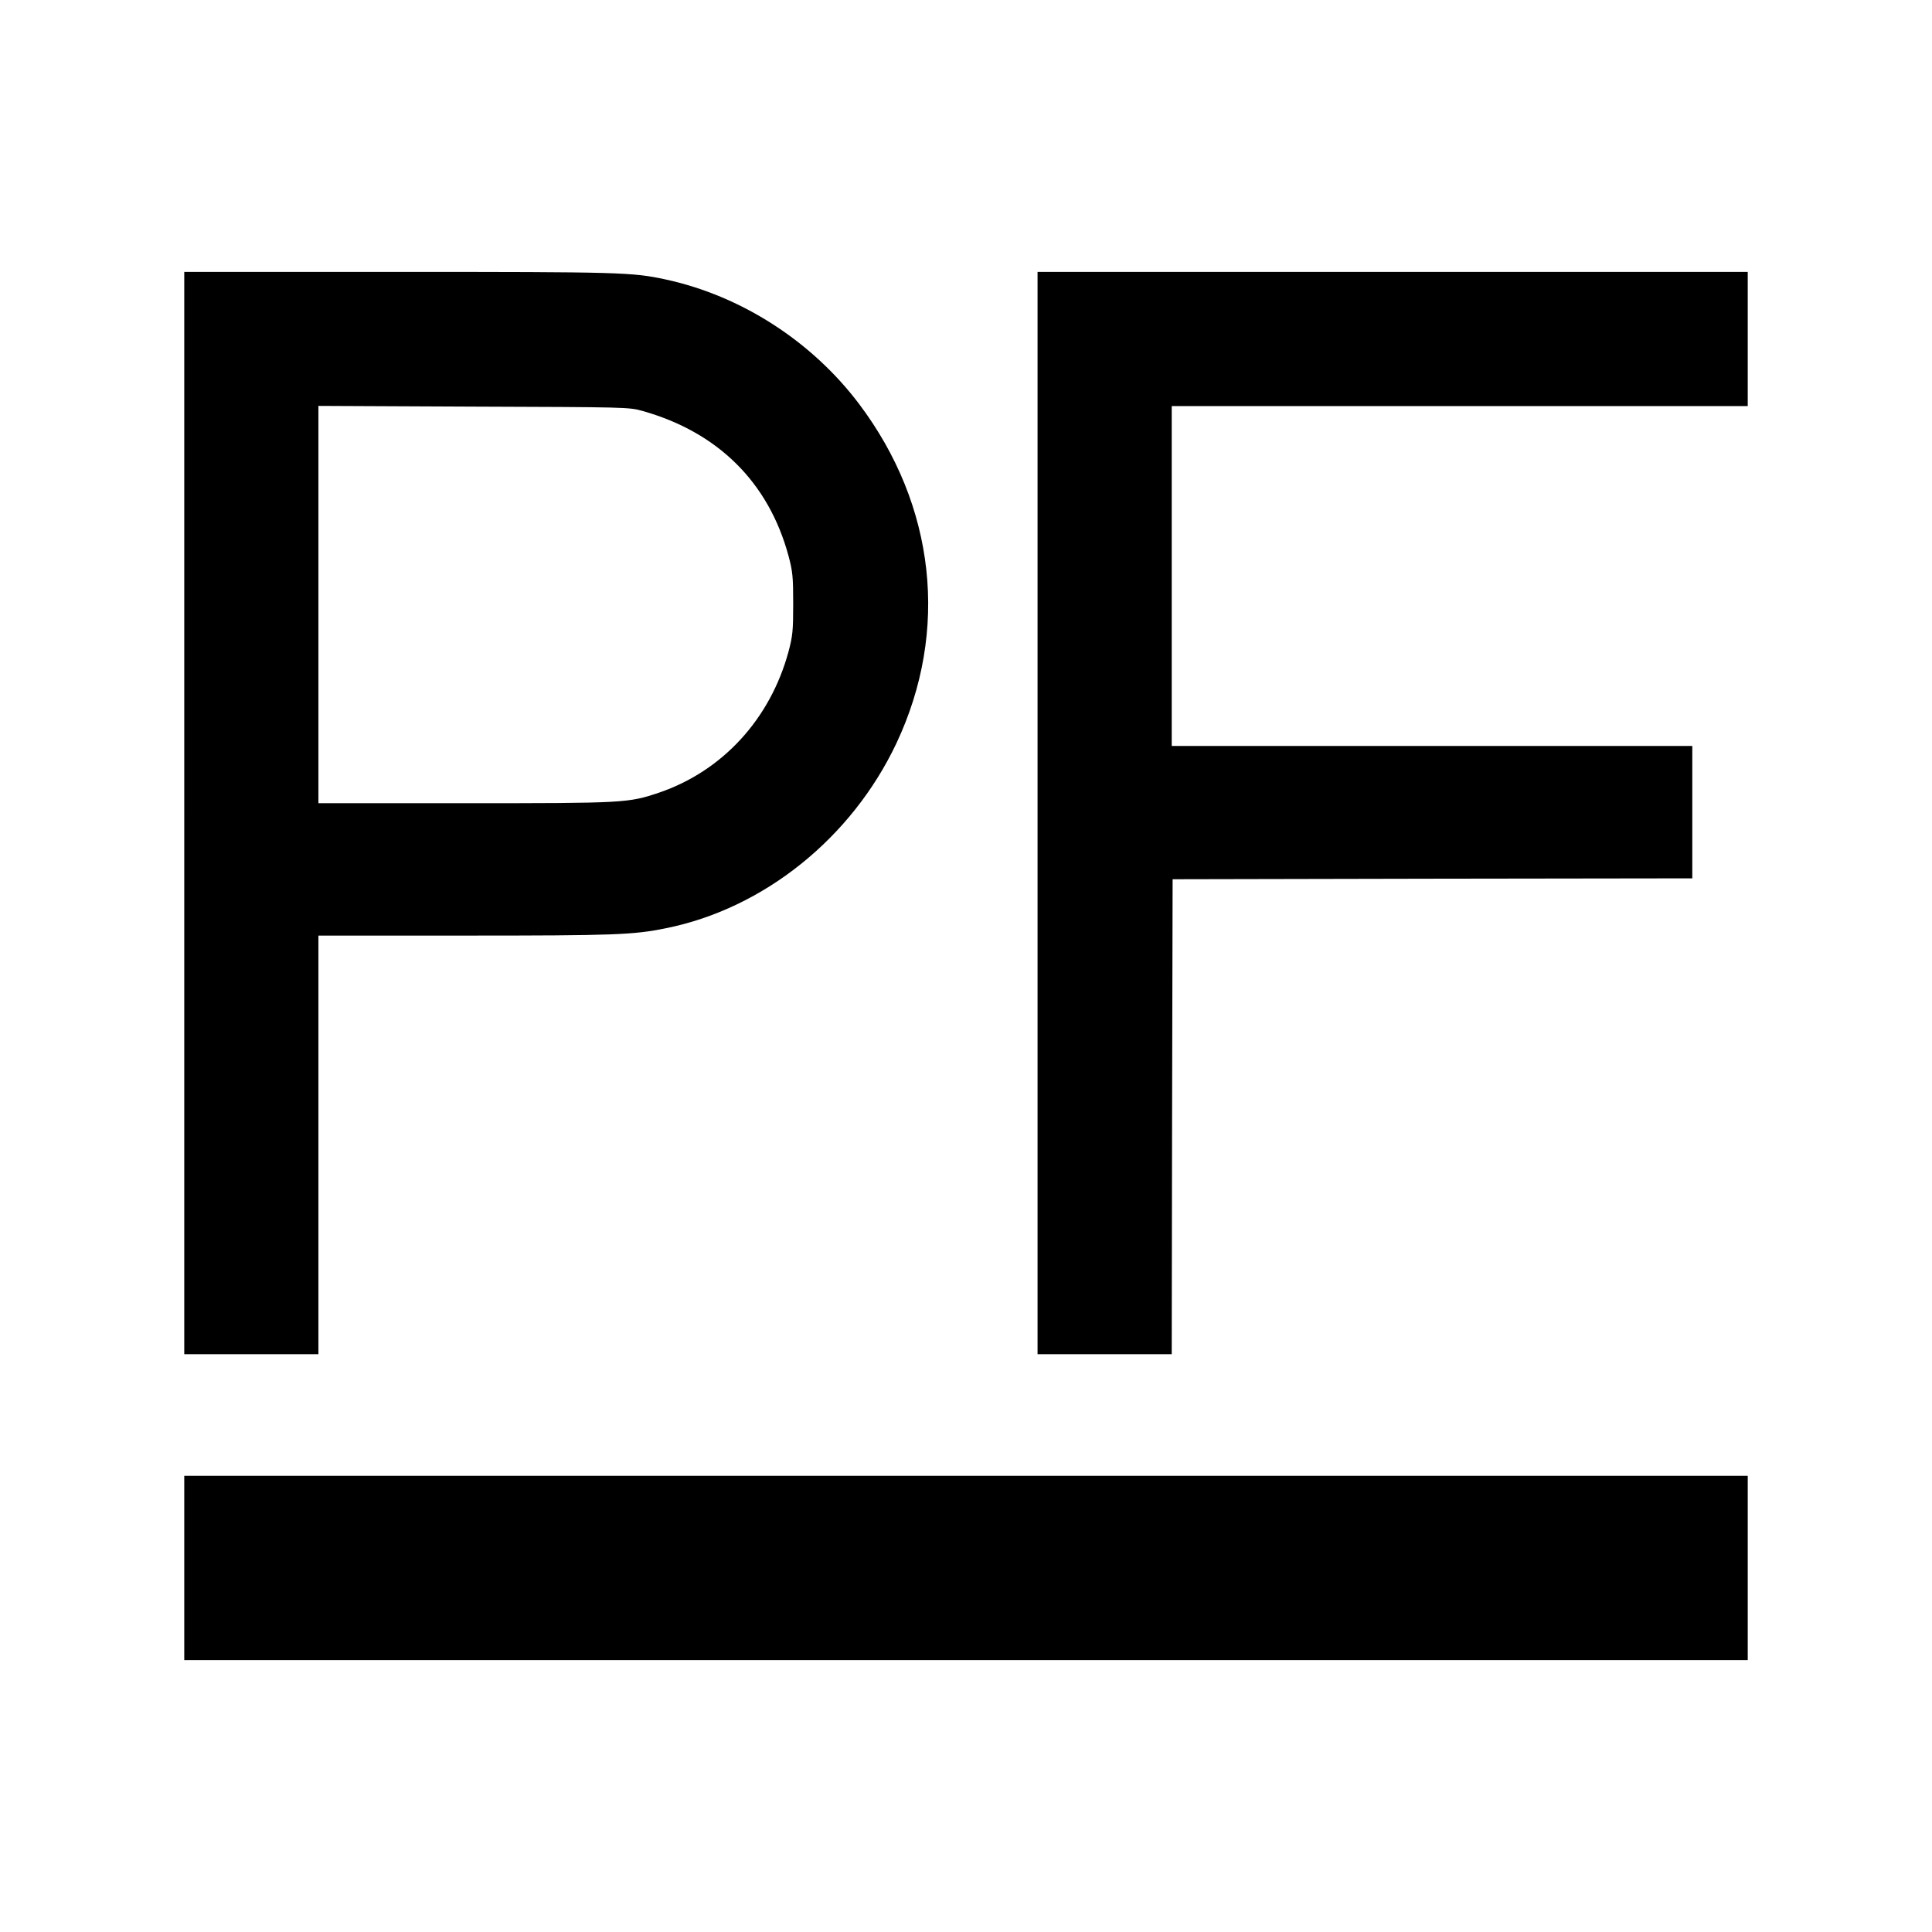 <?xml version="1.0" standalone="no"?>
<!DOCTYPE svg PUBLIC "-//W3C//DTD SVG 20010904//EN"
 "http://www.w3.org/TR/2001/REC-SVG-20010904/DTD/svg10.dtd">
<svg version="1.0" xmlns="http://www.w3.org/2000/svg"
 width="1080pt" height="1080pt" viewBox="0 0 1080 1080"
 preserveAspectRatio="xMidYMid meet">
<g transform="translate(0,1080) scale(0.1,-0.1)"
fill="#000000" stroke="none">
<path d="M1030 6255 l0 -3025 375 0 375 0 0 1170 0 1170 819 0 c839 0 941 4
1123 41 548 110 1039 505 1289 1034 296 628 219 1329 -208 1896 -265 352 -661
606 -1083 697 -186 40 -251 42 -1490 42 l-1200 0 0 -3025z m2561 2248 c423
-119 706 -400 817 -811 23 -87 26 -115 26 -267 0 -152 -3 -180 -26 -267 -102
-377 -369 -668 -724 -789 -173 -58 -191 -59 -1086 -59 l-818 0 0 1110 0 1111
868 -4 c850 -3 869 -3 943 -24z"/>
<path d="M5800 6255 l0 -3025 375 0 375 0 2 1327 3 1328 1453 3 1452 2 0 370
0 370 -1455 0 -1455 0 0 950 0 950 1610 0 1610 0 0 375 0 375 -1985 0 -1985 0
0 -3025z"/>
<path d="M1030 2035 l0 -515 4370 0 4370 0 0 515 0 515 -4370 0 -4370 0 0
-515z"/>
</g>
</svg>

